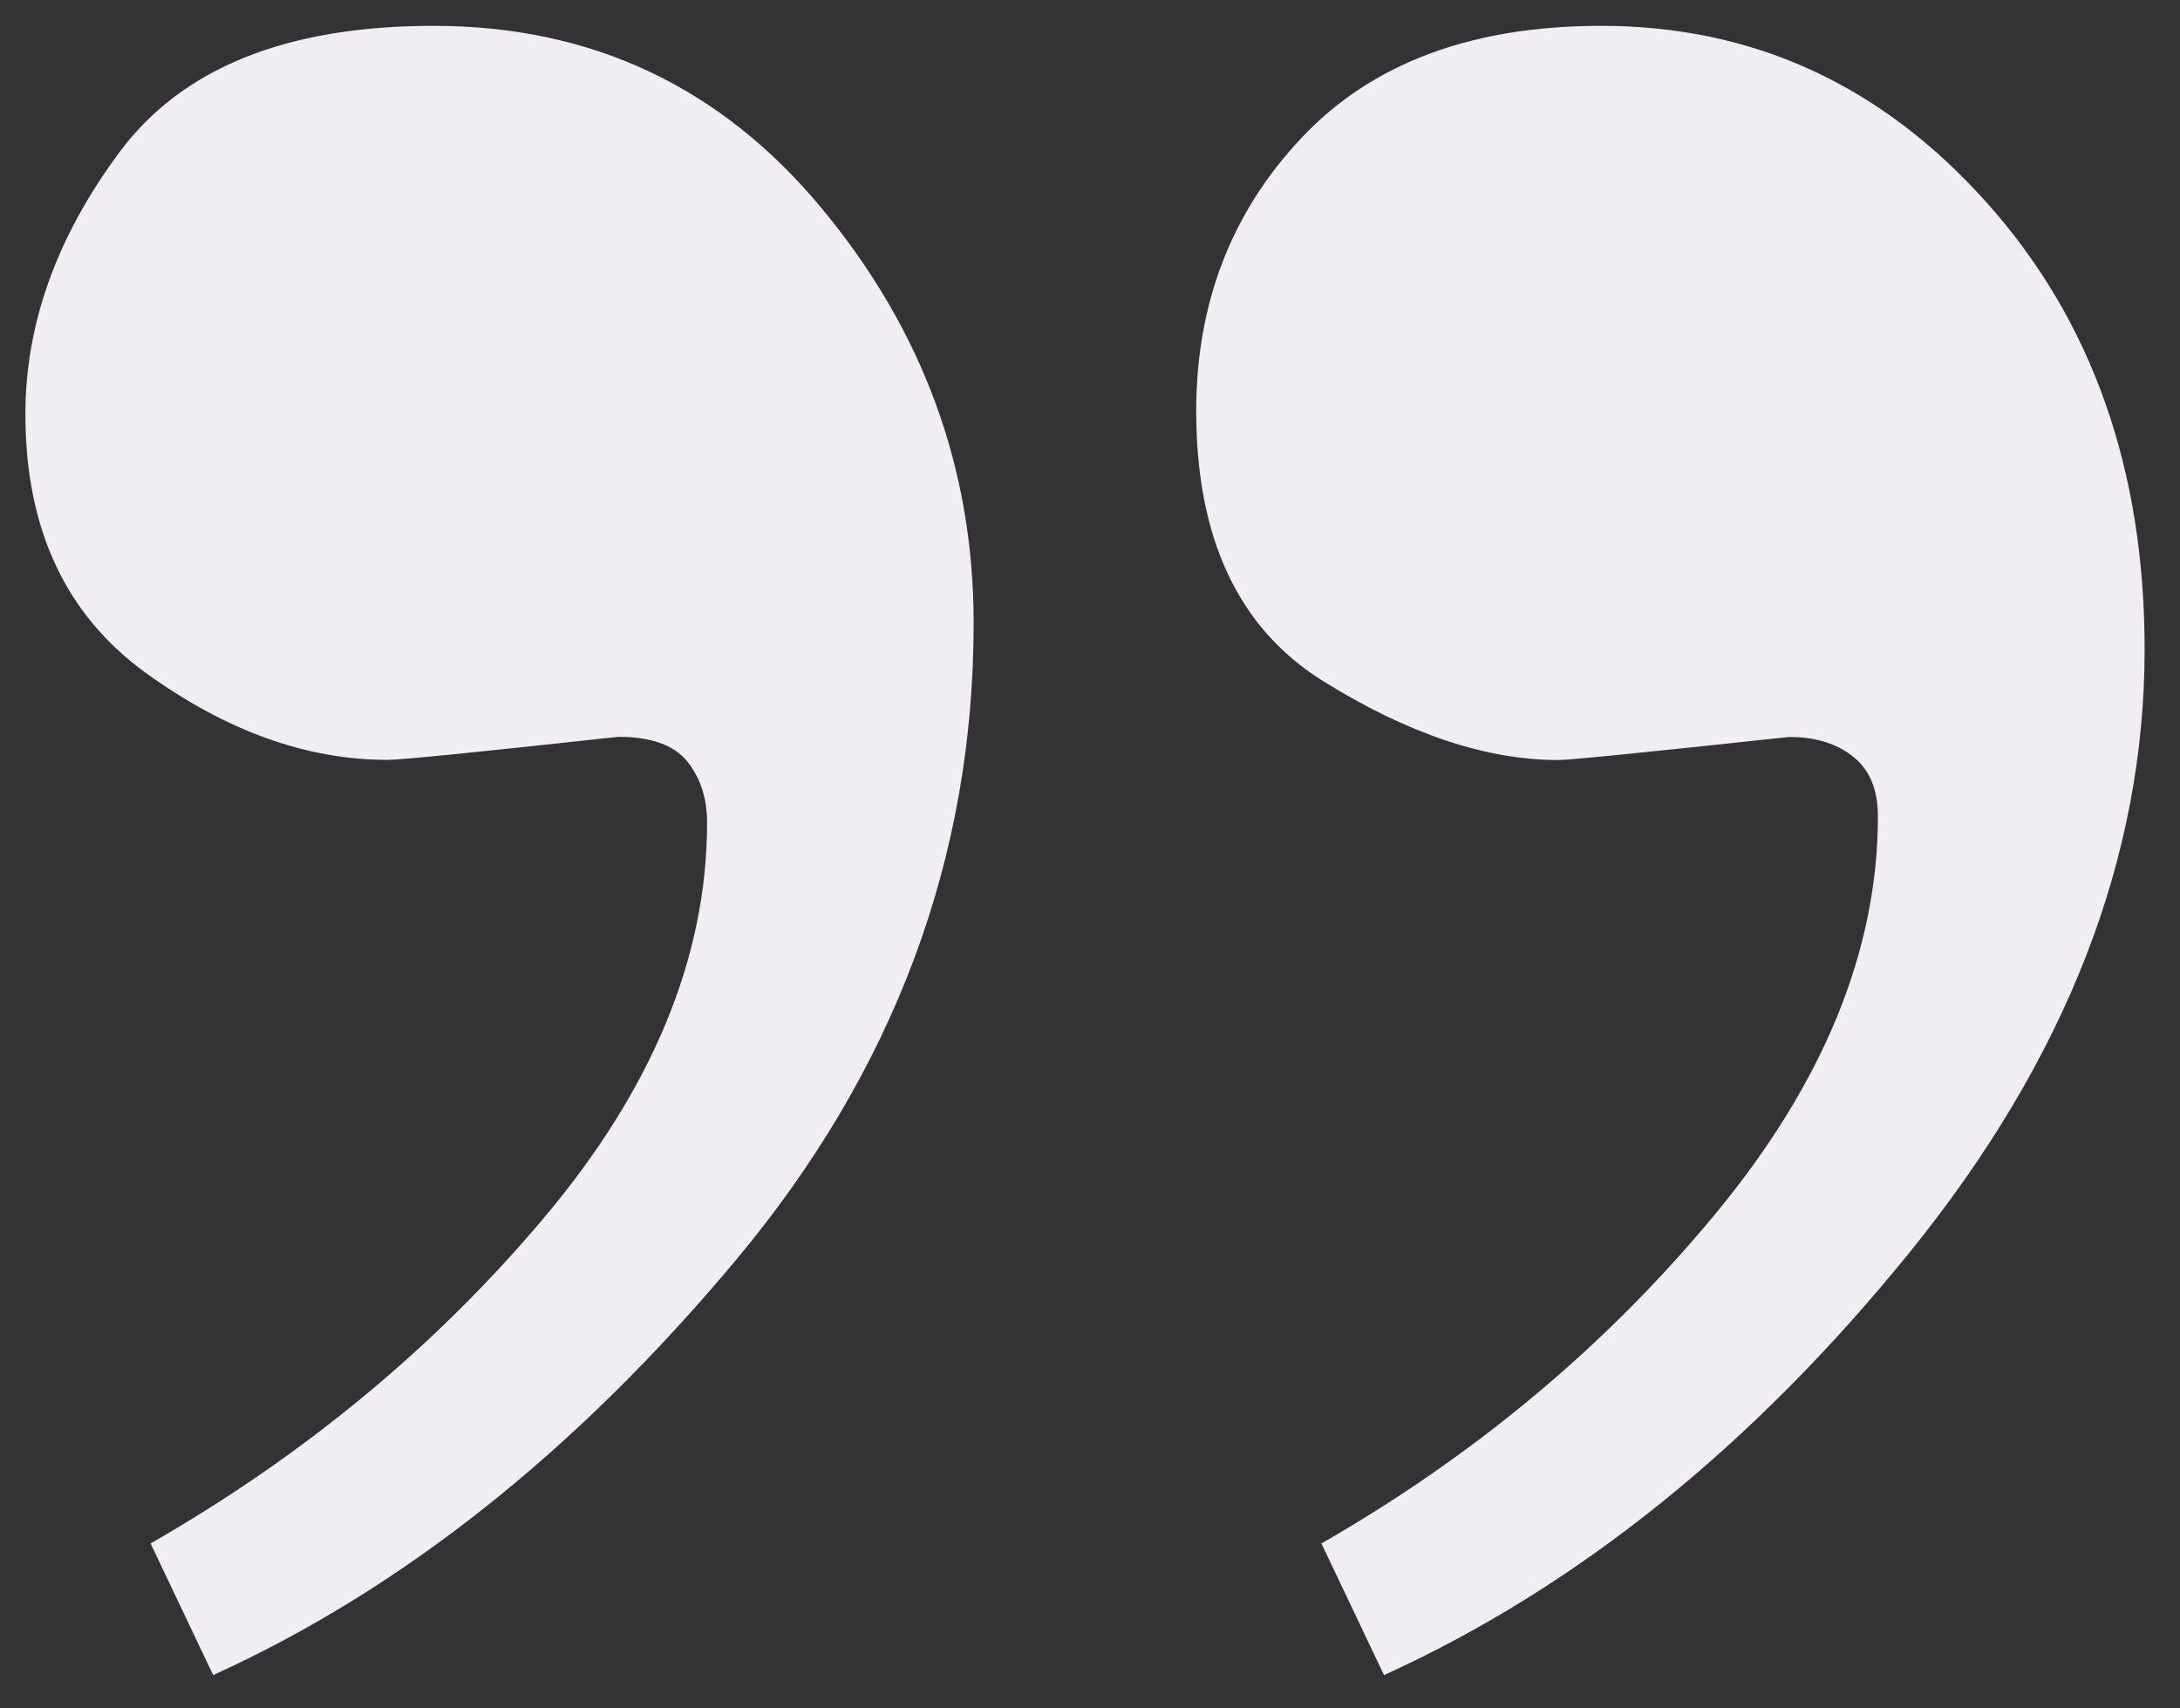 <?xml version="1.0" encoding="utf-8"?>
<!-- Generator: Adobe Illustrator 26.3.1, SVG Export Plug-In . SVG Version: 6.00 Build 0)  -->
<svg version="1.1" id="Layer_1" xmlns="http://www.w3.org/2000/svg" xmlns:xlink="http://www.w3.org/1999/xlink" x="0px" y="0px"
	 viewBox="0 0 141.73 111.06" style="enable-background:new 0 0 141.73 111.06;" xml:space="preserve">
<rect x="0" y="0" width="141.73" height="111.06" fill="#333333" stroke="none"/>
<style type="text/css">
	.st0{fill:#F0EDF3;}
</style>
<g>
	<path class="st0" d="M124.13,81.46c-10.2,12.58-21.58,21.74-34.15,27.46l-4.07-8.56c9.99-5.73,18.52-12.86,25.58-21.39
		c7.06-8.53,10.6-17.16,10.6-25.9c0-1.72-0.53-3.01-1.61-3.87c-1.07-0.86-2.46-1.28-4.17-1.28c-9.28,1-14.27,1.5-14.99,1.5
		c-4.71,0-9.81-1.71-15.31-5.14c-5.49-3.42-8.24-9.28-8.24-17.55c0-6.99,2.28-12.92,6.85-17.77c4.57-4.85,11.06-7.28,19.48-7.28
		c9.85,0,18.2,3.82,25.05,11.48c6.85,7.65,10.28,17.34,10.28,29.06C139.43,55.79,134.33,68.87,124.13,81.46z M47.79,82
		c-10.35,12.37-21.66,21.34-33.93,26.92l-4.07-8.56c9.99-5.73,18.52-12.79,25.58-21.18s10.6-16.95,10.6-25.69
		c0-1.58-0.43-2.9-1.28-3.97c-0.86-1.07-2.35-1.61-4.5-1.61c-9.13,1-14.13,1.5-14.99,1.5c-5.28,0-10.52-1.89-15.74-5.67
		c-5.21-3.78-7.81-9.39-7.81-16.8c0-5.86,2.03-11.53,6.1-17.02c4.07-5.5,10.88-8.24,20.44-8.24c10.28,0,18.7,3.97,25.26,11.9
		c6.57,7.93,9.85,16.91,9.85,26.92C63.31,55.79,58.14,69.63,47.79,82z"/>
</g>
</svg>
